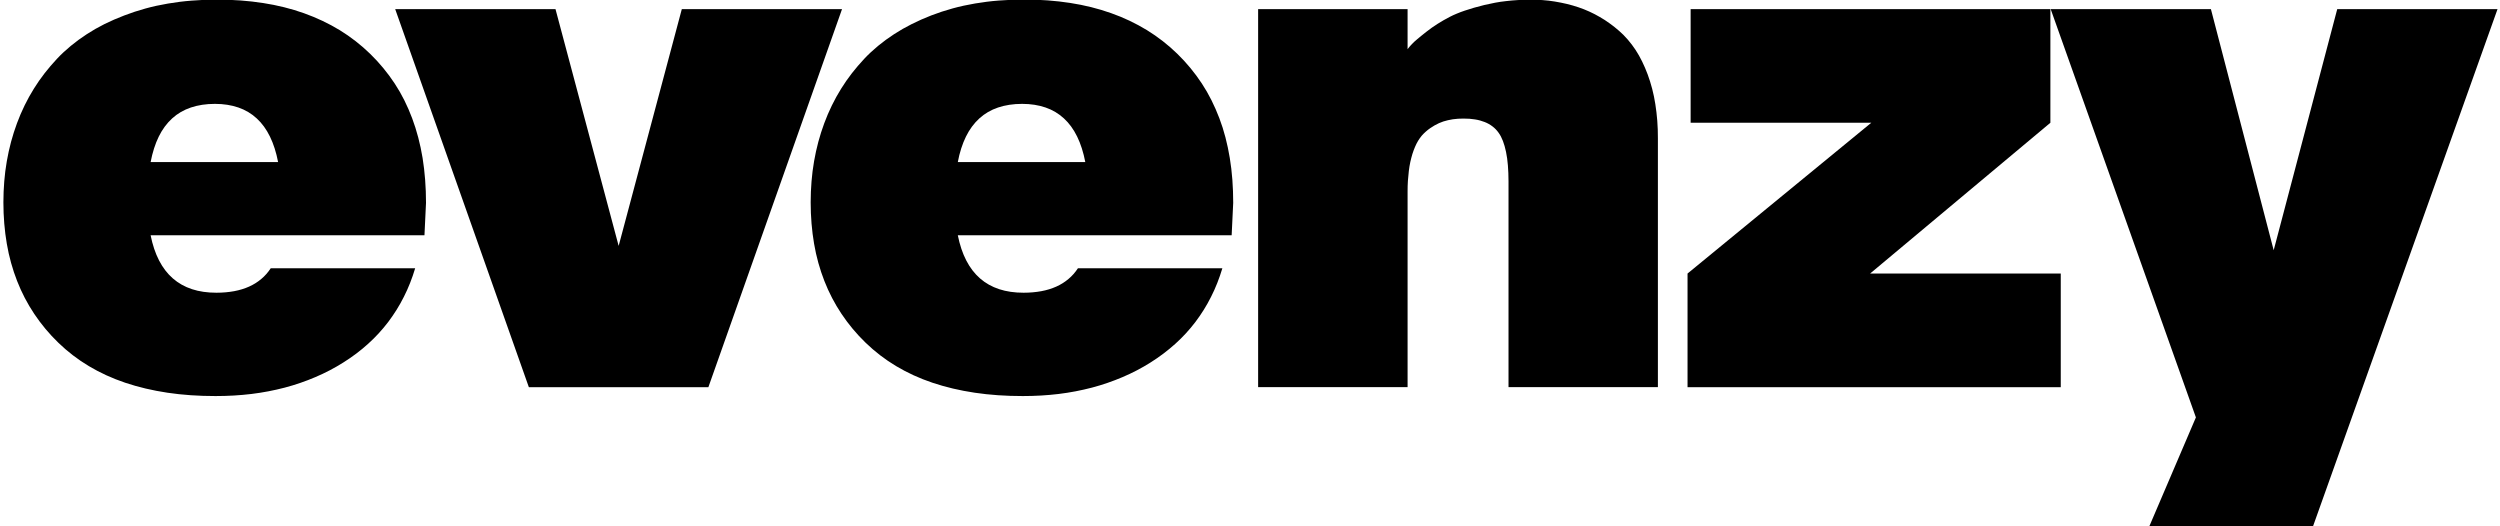 <?xml version="1.0" encoding="UTF-8"?> <!-- Generator: Adobe Illustrator 23.0.3, SVG Export Plug-In . SVG Version: 6.00 Build 0) --> <svg xmlns="http://www.w3.org/2000/svg" xmlns:xlink="http://www.w3.org/1999/xlink" id="Layer_1" x="0px" y="0px" viewBox="0 0 323 68" style="enable-background:new 0 0 323 68;" xml:space="preserve"> <g> <g> <g> <path d="M159.33,26.21l-0.2,4.19h-35.38c0.25,1.24,0.61,2.32,1.09,3.25s1.07,1.7,1.78,2.32c0.71,0.62,1.53,1.08,2.47,1.39 c0.94,0.31,1.99,0.46,3.16,0.46c0.82,0,1.58-0.07,2.29-0.2c0.7-0.13,1.35-0.33,1.93-0.59s1.11-0.59,1.58-0.99 c0.47-0.39,0.87-0.85,1.22-1.38h18.66c-0.39,1.3-0.87,2.53-1.46,3.69c-0.58,1.16-1.26,2.24-2.03,3.26 c-0.77,1.01-1.64,1.96-2.6,2.82s-2.02,1.67-3.17,2.39c-1.15,0.73-2.36,1.36-3.63,1.9c-1.27,0.54-2.59,1-3.96,1.36 c-1.38,0.36-2.81,0.64-4.3,0.82s-3.03,0.27-4.63,0.27c-2.2,0-4.27-0.14-6.21-0.43c-1.95-0.29-3.76-0.72-5.46-1.29 s-3.26-1.29-4.7-2.15c-1.44-0.86-2.75-1.87-3.94-3.02c-1.19-1.15-2.22-2.39-3.11-3.72c-0.89-1.33-1.63-2.75-2.22-4.26 c-0.59-1.51-1.04-3.11-1.33-4.81s-0.44-3.48-0.44-5.35c0-0.92,0.04-1.82,0.11-2.7s0.18-1.75,0.33-2.61 c0.15-0.85,0.33-1.69,0.55-2.51c0.22-0.82,0.48-1.62,0.77-2.41c0.29-0.79,0.62-1.55,0.98-2.29s0.76-1.46,1.19-2.15 c0.43-0.69,0.89-1.36,1.39-2s1.03-1.26,1.59-1.86c0.56-0.6,1.17-1.16,1.81-1.69c0.64-0.53,1.33-1.03,2.05-1.5 s1.49-0.91,2.29-1.31c0.8-0.4,1.65-0.78,2.53-1.12c0.88-0.34,1.8-0.64,2.74-0.9c0.94-0.26,1.91-0.47,2.91-0.64 c1-0.17,2.02-0.3,3.08-0.38s2.14-0.13,3.25-0.13c2.1,0,4.08,0.15,5.96,0.44c1.87,0.29,3.64,0.73,5.29,1.32 c1.65,0.58,3.19,1.32,4.62,2.19c1.43,0.88,2.74,1.9,3.94,3.07c1.2,1.17,2.25,2.45,3.16,3.83s1.65,2.88,2.26,4.48 s1.05,3.32,1.35,5.14S159.33,24.17,159.33,26.21z M123.75,20.94h16.47c-0.24-1.25-0.59-2.35-1.05-3.29s-1.03-1.73-1.71-2.35 c-0.68-0.63-1.47-1.1-2.37-1.41c-0.9-0.31-1.91-0.47-3.03-0.47c-1.15,0-2.19,0.16-3.11,0.47c-0.92,0.31-1.73,0.78-2.42,1.41 s-1.27,1.41-1.73,2.35S123.98,19.69,123.75,20.94"></path> </g> <g> <path d="M55.04,26.21l-0.2,4.19H19.46c0.25,1.24,0.61,2.32,1.09,3.25s1.07,1.7,1.78,2.32c0.71,0.62,1.53,1.08,2.47,1.39 c0.94,0.31,1.99,0.46,3.16,0.46c0.82,0,1.58-0.07,2.29-0.2c0.7-0.13,1.35-0.33,1.93-0.59c0.58-0.26,1.11-0.59,1.58-0.99 c0.47-0.39,0.87-0.85,1.22-1.38h18.66c-0.39,1.3-0.87,2.53-1.46,3.69c-0.58,1.16-1.26,2.24-2.03,3.26 c-0.77,1.01-1.64,1.96-2.6,2.82c-0.96,0.87-2.02,1.67-3.17,2.39c-1.15,0.73-2.36,1.36-3.63,1.9c-1.26,0.54-2.59,1-3.96,1.36 c-1.38,0.36-2.81,0.64-4.3,0.82c-1.49,0.18-3.03,0.27-4.64,0.27c-2.2,0-4.27-0.14-6.21-0.43s-3.76-0.72-5.46-1.29 c-1.69-0.57-3.26-1.29-4.7-2.15s-2.75-1.87-3.94-3.02c-1.19-1.15-2.22-2.39-3.11-3.72c-0.89-1.33-1.63-2.75-2.22-4.26 c-0.59-1.51-1.04-3.11-1.33-4.81s-0.44-3.48-0.44-5.35c0-0.92,0.04-1.82,0.11-2.7s0.18-1.75,0.33-2.61 c0.15-0.85,0.33-1.69,0.55-2.51c0.22-0.82,0.48-1.62,0.77-2.41c0.29-0.79,0.62-1.55,0.98-2.29s0.76-1.46,1.19-2.15 c0.43-0.69,0.89-1.36,1.39-2s1.03-1.26,1.59-1.86c0.56-0.6,1.17-1.16,1.81-1.69c0.64-0.53,1.33-1.03,2.05-1.5 s1.49-0.91,2.29-1.31S15.17,2.34,16.05,2c0.88-0.34,1.8-0.64,2.74-0.9s1.91-0.47,2.91-0.64c1-0.17,2.02-0.3,3.08-0.38 c1.05-0.09,2.14-0.13,3.25-0.13c2.1,0,4.09,0.15,5.96,0.44s3.64,0.73,5.29,1.32s3.19,1.32,4.62,2.19 c1.43,0.88,2.74,1.9,3.94,3.07c1.2,1.17,2.25,2.45,3.16,3.83s1.65,2.88,2.25,4.48s1.05,3.32,1.35,5.14 C54.89,22.24,55.04,24.17,55.04,26.21z M19.46,20.94h16.47c-0.24-1.25-0.59-2.35-1.05-3.29s-1.03-1.73-1.71-2.35 c-0.68-0.63-1.47-1.1-2.37-1.41c-0.9-0.31-1.91-0.47-3.03-0.47c-1.15,0-2.19,0.16-3.11,0.47c-0.92,0.31-1.73,0.78-2.42,1.41 c-0.69,0.63-1.27,1.41-1.73,2.35S19.7,19.69,19.46,20.94"></path> </g> <g> <polygon points="108.79,1.18 91.52,50.03 68.33,50.03 51.06,1.18 71.77,1.18 79.93,31.77 88.09,1.18 "></polygon> </g> <g> <g> <polygon points="264.91,1.18 264.91,15.86 241.62,35.34 266.25,35.34 266.25,50.03 218.03,50.03 218.03,35.34 241.77,15.86 218.43,15.86 218.43,1.18 "></polygon> </g> <g> <polygon points="322.68,1.18 298.84,68 277.69,68 283.71,53.93 264.95,1.18 285.65,1.18 293.76,32.33 301.97,1.18 "></polygon> </g> </g> <g> <path d="M197.59-0.05c0.57,0,1.13,0.02,1.68,0.06c0.55,0.04,1.09,0.1,1.62,0.19s1.05,0.19,1.55,0.31c0.51,0.12,1,0.27,1.49,0.43 c0.48,0.16,0.96,0.35,1.42,0.56s0.91,0.44,1.35,0.7c0.44,0.25,0.87,0.53,1.28,0.83c0.42,0.3,0.82,0.62,1.22,0.97 c0.39,0.34,0.77,0.72,1.12,1.13c0.35,0.41,0.68,0.84,0.99,1.31c0.31,0.47,0.59,0.97,0.85,1.5c0.26,0.53,0.5,1.09,0.72,1.68 c0.22,0.59,0.41,1.21,0.58,1.85c0.17,0.64,0.3,1.3,0.41,1.99c0.11,0.69,0.19,1.4,0.25,2.14s0.08,1.5,0.08,2.28v32.14H194.9V23.44 c0-0.75-0.03-1.44-0.08-2.07s-0.13-1.22-0.24-1.74s-0.24-1-0.4-1.41c-0.16-0.42-0.35-0.78-0.57-1.08 c-0.22-0.31-0.47-0.57-0.77-0.8c-0.3-0.23-0.63-0.42-1.01-0.57c-0.38-0.15-0.8-0.27-1.25-0.34c-0.46-0.08-0.96-0.11-1.5-0.11 c-0.24,0-0.47,0.01-0.7,0.02c-0.23,0.02-0.45,0.04-0.67,0.07c-0.22,0.03-0.42,0.07-0.63,0.12c-0.2,0.05-0.4,0.1-0.59,0.16 c-0.19,0.06-0.38,0.14-0.57,0.22c-0.19,0.09-0.38,0.18-0.57,0.29s-0.38,0.23-0.57,0.36c-0.19,0.13-0.38,0.28-0.56,0.44 c-0.19,0.16-0.36,0.34-0.53,0.53c-0.17,0.2-0.32,0.42-0.47,0.66c-0.15,0.24-0.28,0.51-0.4,0.79c-0.12,0.29-0.24,0.59-0.34,0.92 c-0.1,0.33-0.19,0.68-0.27,1.04s-0.14,0.75-0.19,1.16s-0.09,0.83-0.12,1.27c-0.03,0.44-0.04,0.9-0.04,1.38v25.27h-19.31V1.18 h19.31v5.18c0.03-0.05,0.07-0.1,0.11-0.15c0.04-0.05,0.09-0.11,0.14-0.17c0.05-0.06,0.1-0.12,0.16-0.18 c0.06-0.06,0.12-0.13,0.19-0.2c0.07-0.07,0.15-0.16,0.26-0.26c0.11-0.1,0.24-0.21,0.39-0.34c0.15-0.13,0.32-0.27,0.52-0.43 s0.41-0.33,0.64-0.51c0.24-0.18,0.48-0.36,0.72-0.54c0.25-0.17,0.5-0.34,0.75-0.5c0.25-0.16,0.51-0.32,0.78-0.47 c0.26-0.15,0.53-0.3,0.81-0.44c0.27-0.14,0.57-0.28,0.89-0.41c0.32-0.13,0.67-0.27,1.04-0.39s0.76-0.25,1.18-0.37 s0.86-0.24,1.32-0.35c0.46-0.11,0.93-0.21,1.41-0.3s0.95-0.16,1.44-0.21c0.49-0.06,0.98-0.1,1.47-0.13S197.08-0.05,197.59-0.05z"></path> </g> </g> </g> </svg> 